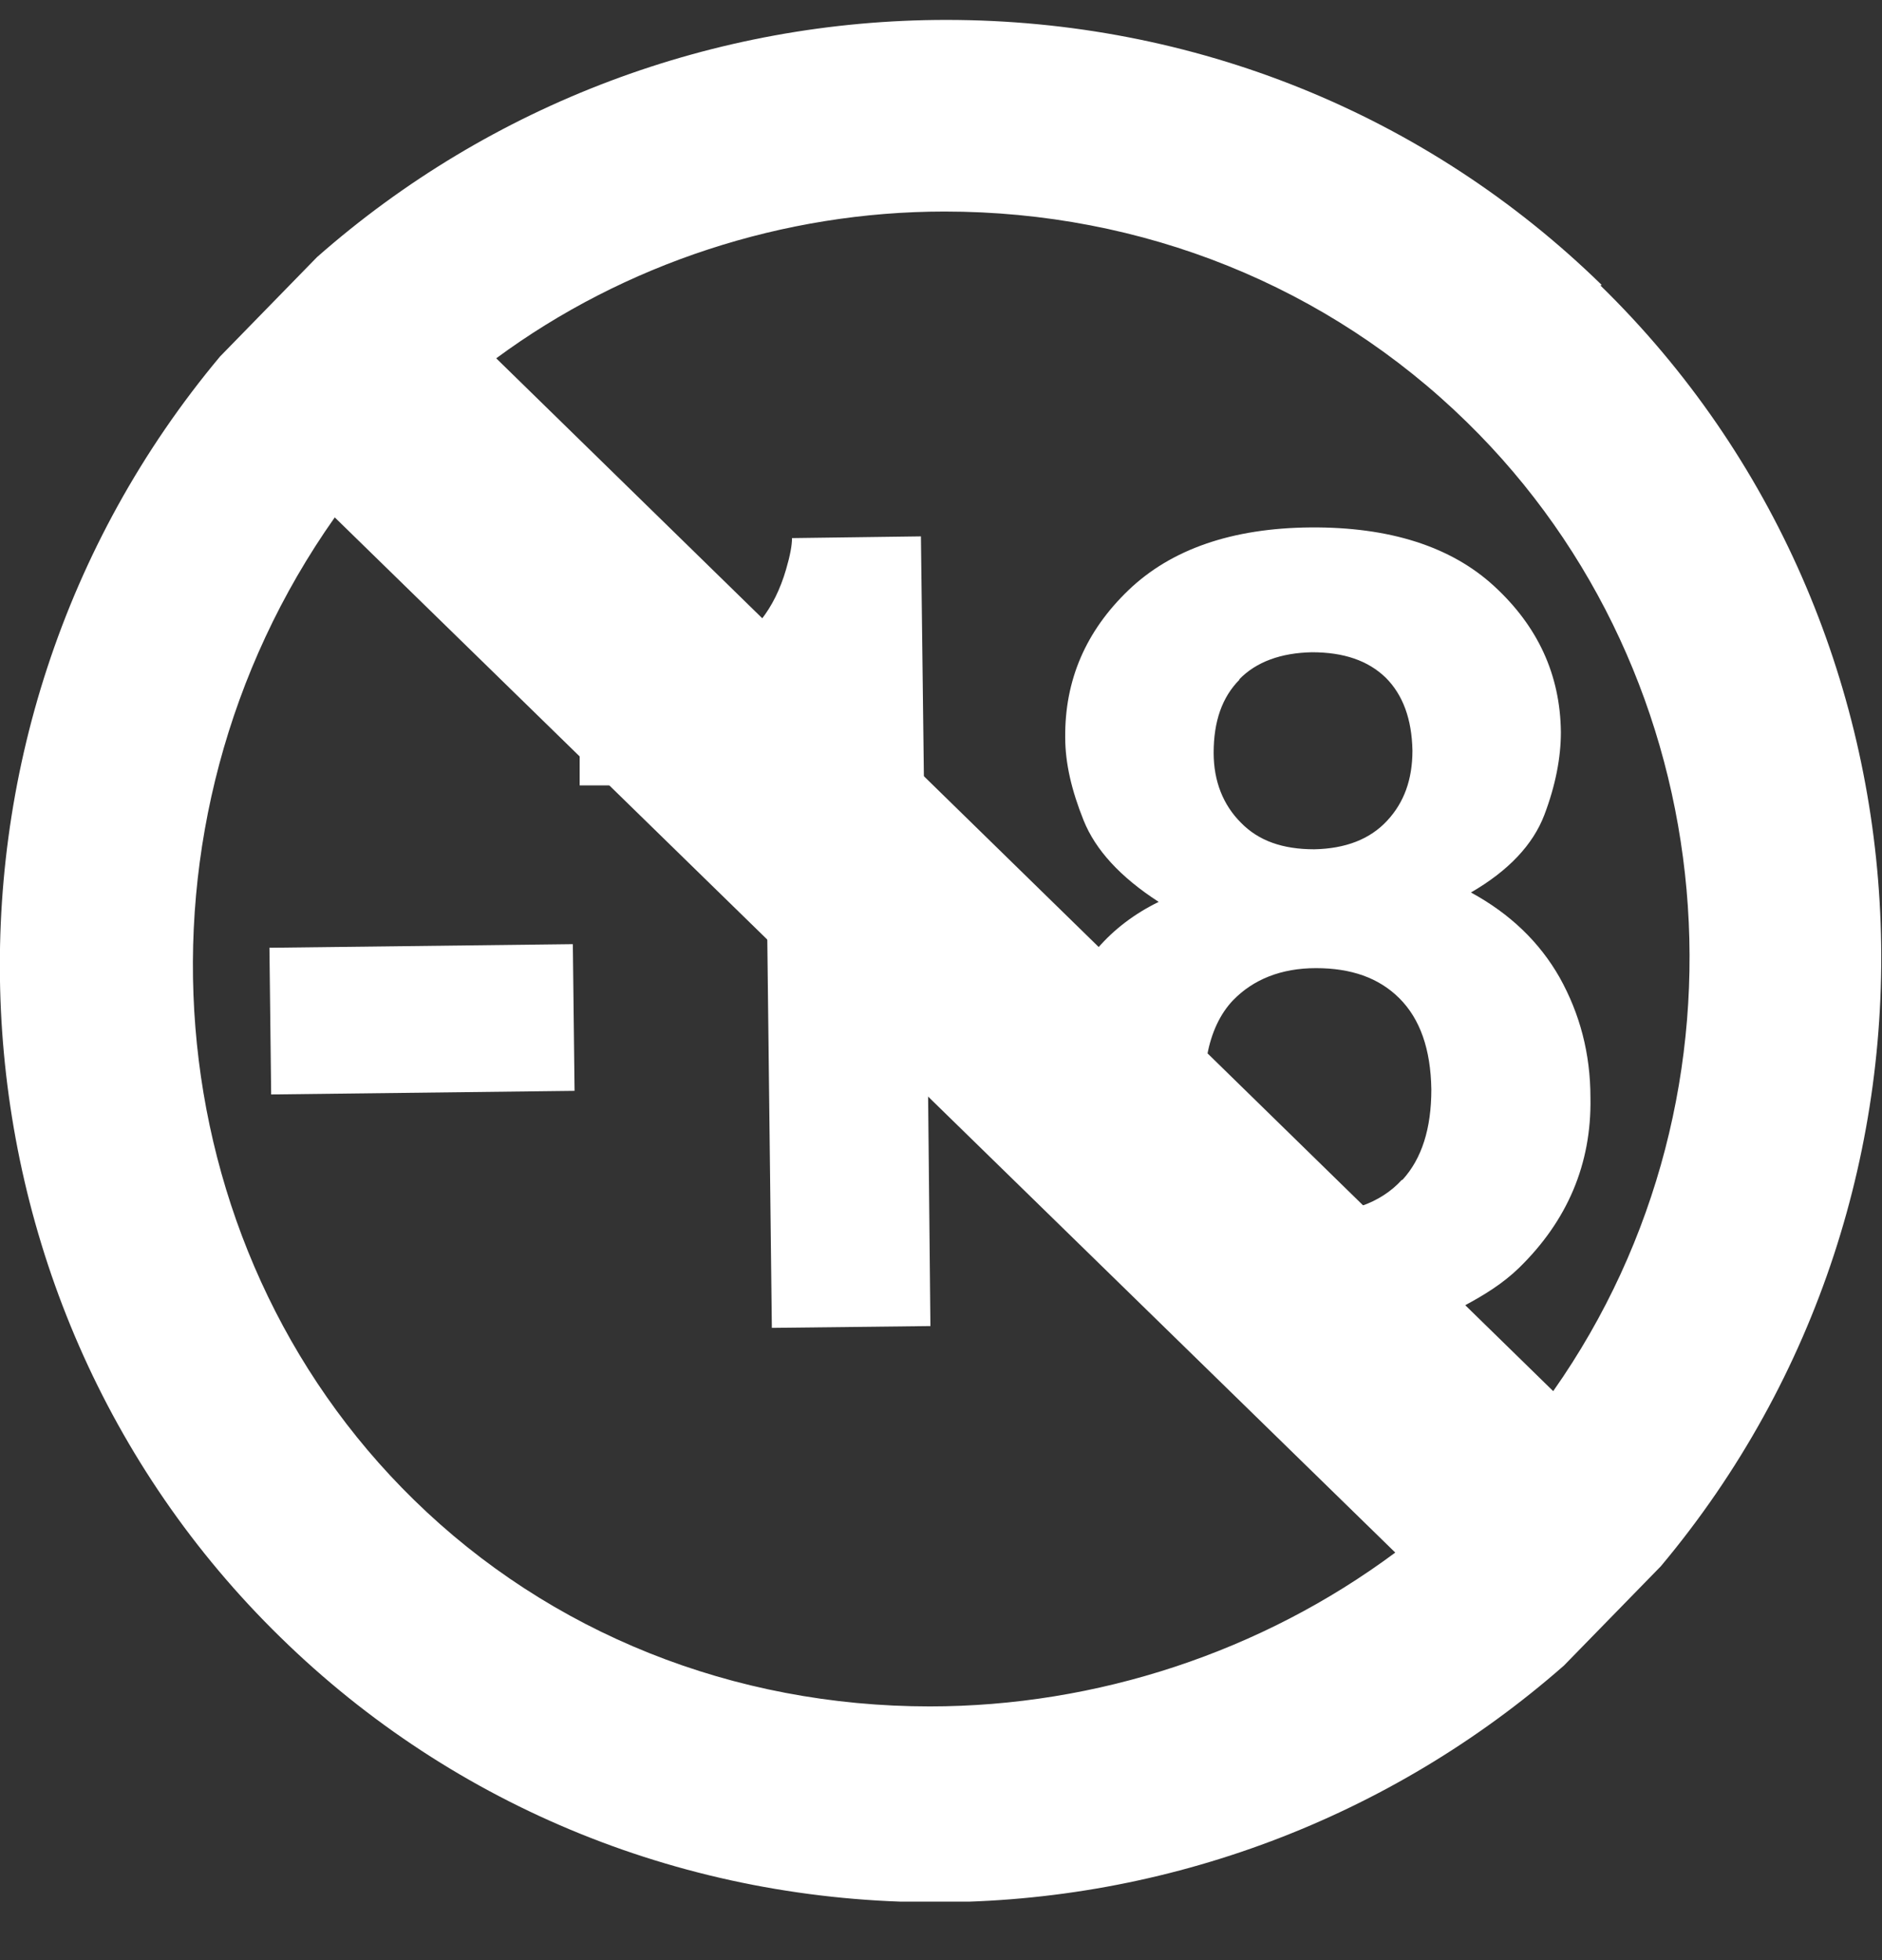 <svg width="24" height="25" viewBox="0 0 24 25" fill="none" xmlns="http://www.w3.org/2000/svg">
<rect x="0" y="0" width="24" height="25" fill="#333333" stroke="none"/>
<g id="Icon ! 19" clip-path="url(#clip0_2987_19926)">
<g id="Vector">
<path d="M7.305 12.042L3.436 12.088L3.458 13.959L7.327 13.913L7.305 12.042Z" fill="white"/>
<path d="M18.887 17.848L18.668 16.656C18.924 16.52 19.166 16.37 19.369 16.173C19.988 15.57 20.297 14.845 20.282 14.001C20.282 13.435 20.146 12.929 19.89 12.469C19.633 12.016 19.256 11.654 18.758 11.383C19.241 11.103 19.55 10.771 19.694 10.394C19.837 10.017 19.905 9.662 19.905 9.338C19.897 8.606 19.611 7.987 19.052 7.474C18.502 6.969 17.718 6.72 16.714 6.727C15.711 6.735 14.934 7.006 14.391 7.527C13.848 8.048 13.577 8.674 13.584 9.406C13.584 9.738 13.667 10.085 13.818 10.462C13.969 10.839 14.286 11.186 14.776 11.503C14.467 11.654 14.21 11.85 13.999 12.092L11.782 9.926L11.744 6.841L10.1 6.863C10.1 6.954 10.077 7.082 10.024 7.263C9.949 7.52 9.843 7.731 9.707 7.904L6.306 5.581C4.745 4.856 3.372 4.517 5.348 6.509L7.392 9.481V10.017H7.935L9.783 11.82L9.843 16.936L11.865 16.913L11.834 13.819L13.796 15.728C13.916 15.917 14.044 16.09 14.21 16.256C14.369 16.415 14.55 16.543 14.746 16.664L17.989 18.829C19.128 19.146 19.581 19.342 18.902 17.879L18.887 17.848ZM15.802 8.666C16.02 8.44 16.337 8.327 16.73 8.319C17.137 8.319 17.446 8.425 17.672 8.644C17.891 8.863 18.004 9.172 18.012 9.572C18.012 9.941 17.906 10.236 17.687 10.47C17.469 10.704 17.159 10.824 16.76 10.832C16.36 10.832 16.051 10.726 15.824 10.492C15.598 10.266 15.477 9.964 15.477 9.602C15.477 9.202 15.583 8.893 15.809 8.666H15.802ZM17.876 15.049C17.74 15.2 17.559 15.313 17.363 15.381L15.395 13.457C15.447 13.171 15.56 12.929 15.726 12.756C15.983 12.492 16.337 12.348 16.782 12.348C17.227 12.348 17.582 12.469 17.846 12.733C18.11 12.997 18.245 13.382 18.253 13.895C18.253 14.393 18.132 14.778 17.884 15.049H17.876Z" fill="white"/>
<path d="M20.425 3.634C18.193 1.454 15.221 0.254 12.068 0.254C9.112 0.254 6.261 1.325 4.043 3.279L2.806 4.547C-1.214 9.353 -0.882 16.528 3.575 20.881C5.801 23.062 8.772 24.262 11.925 24.262C14.882 24.262 17.725 23.19 19.943 21.244L21.18 19.976C25.207 15.17 24.868 7.995 20.41 3.642M17.793 19.802C16.088 21.07 13.984 21.764 11.857 21.764C9.353 21.764 7.015 20.829 5.28 19.131C1.946 15.872 1.516 10.5 4.269 6.599L17.793 19.802ZM6.328 4.57C7.965 3.362 9.994 2.698 12.046 2.698C14.572 2.698 16.933 3.649 18.706 5.384C22.024 8.629 22.492 13.925 19.807 17.743L6.328 4.57Z" fill="white"/>
</g>
</g>
<defs>
<clipPath id="clip0_2987_19926">
<rect width="24" height="24" fill="white" transform="translate(0 0.254)"/>
</clipPath>
</defs>
</svg>

